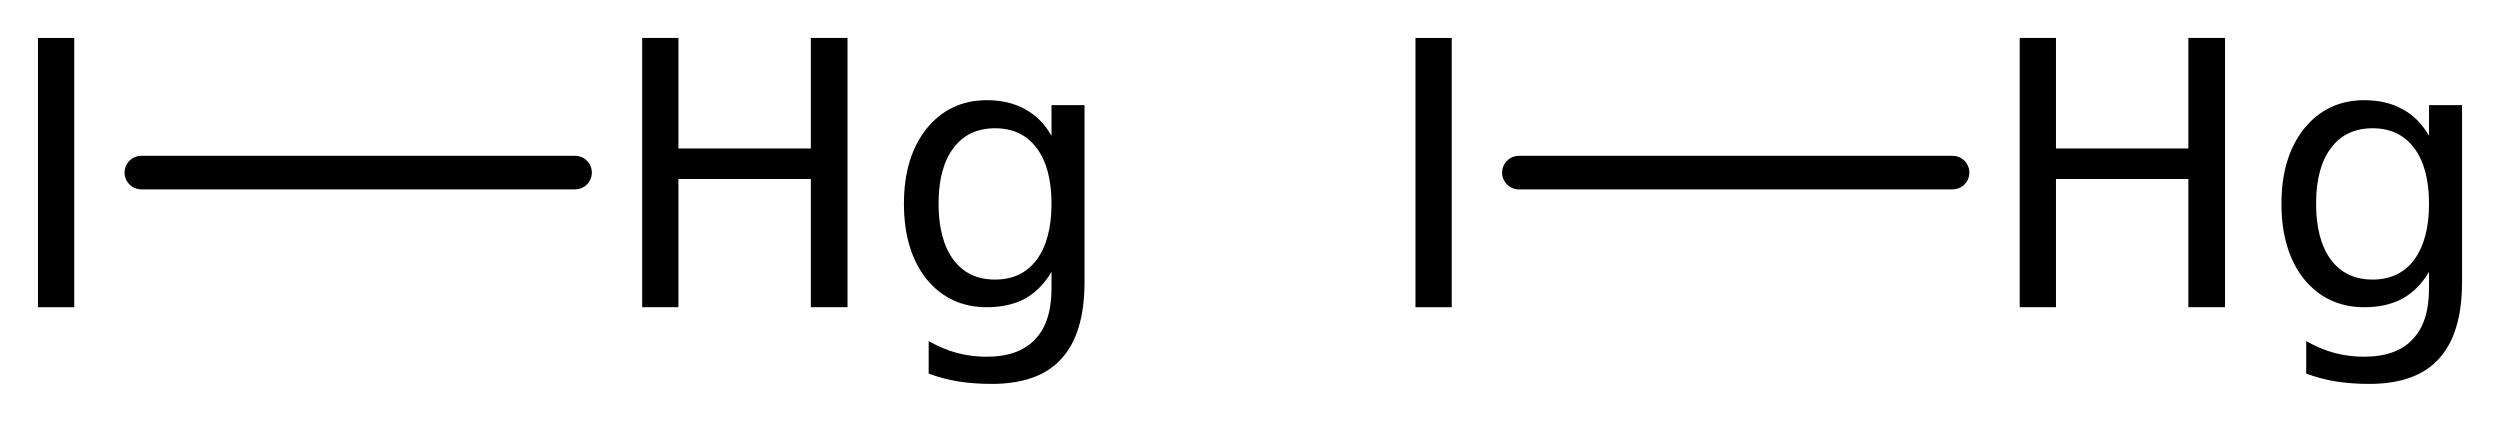 <?xml version='1.0' encoding='UTF-8'?>
<!DOCTYPE svg PUBLIC "-//W3C//DTD SVG 1.1//EN" "http://www.w3.org/Graphics/SVG/1.1/DTD/svg11.dtd">
<svg version='1.2' xmlns='http://www.w3.org/2000/svg' xmlns:xlink='http://www.w3.org/1999/xlink' width='36.878mm' height='6.223mm' viewBox='0 0 36.878 6.223'>
  <desc>Generated by the Chemistry Development Kit (http://github.com/cdk)</desc>
  <g stroke-linecap='round' stroke-linejoin='round' stroke='#000000' stroke-width='.495' fill='#000000'>
    <rect x='.0' y='.0' width='37.0' height='7.0' fill='#FFFFFF' stroke='none'/>
    <g id='mol1' class='mol'>
      <line id='mol1bnd1' class='bond' x1='2.085' y1='2.546' x2='8.483' y2='2.546'/>
      <line id='mol1bnd2' class='bond' x1='22.405' y1='2.546' x2='28.803' y2='2.546'/>
      <path id='mol1atm1' class='atom' d='M.56 .56h.535v3.972h-.535v-3.972z' stroke='none'/>
      <path id='mol1atm2' class='atom' d='M9.473 .56h.535v1.63h1.953v-1.63h.541v3.972h-.541v-1.892h-1.953v1.892h-.535v-3.972zM15.511 3.005q.0 -.529 -.219 -.821q-.219 -.292 -.614 -.292q-.395 .0 -.614 .292q-.219 .292 -.219 .821q-.0 .529 .219 .827q.219 .292 .614 .292q.395 .0 .614 -.292q.219 -.298 .219 -.827zM15.998 4.161q-.0 .76 -.341 1.131q-.334 .371 -1.028 .371q-.261 .0 -.492 -.036q-.225 -.037 -.438 -.116v-.48q.213 .121 .42 .176q.212 .055 .431 .055q.481 -.0 .718 -.256q.243 -.249 .243 -.754v-.243q-.152 .261 -.389 .395q-.237 .128 -.566 .128q-.547 -.0 -.888 -.414q-.334 -.419 -.334 -1.113q-.0 -.687 .334 -1.107q.341 -.42 .888 -.42q.329 .0 .566 .134q.237 .128 .389 .39v-.451h.487v2.61z' stroke='none'/>
      <path id='mol1atm3' class='atom' d='M20.88 .56h.535v3.972h-.535v-3.972z' stroke='none'/>
      <path id='mol1atm4' class='atom' d='M29.793 .56h.535v1.63h1.953v-1.63h.541v3.972h-.541v-1.892h-1.953v1.892h-.535v-3.972zM35.831 3.005q.0 -.529 -.219 -.821q-.219 -.292 -.614 -.292q-.395 .0 -.614 .292q-.219 .292 -.219 .821q-.0 .529 .219 .827q.219 .292 .614 .292q.395 .0 .614 -.292q.219 -.298 .219 -.827zM36.318 4.161q-.0 .76 -.341 1.131q-.334 .371 -1.028 .371q-.261 .0 -.492 -.036q-.225 -.037 -.438 -.116v-.48q.213 .121 .42 .176q.212 .055 .431 .055q.481 -.0 .718 -.256q.243 -.249 .243 -.754v-.243q-.152 .261 -.389 .395q-.237 .128 -.566 .128q-.547 -.0 -.888 -.414q-.334 -.419 -.334 -1.113q-.0 -.687 .334 -1.107q.341 -.42 .888 -.42q.329 .0 .566 .134q.237 .128 .389 .39v-.451h.487v2.61z' stroke='none'/>
    </g>
  </g>
</svg>
